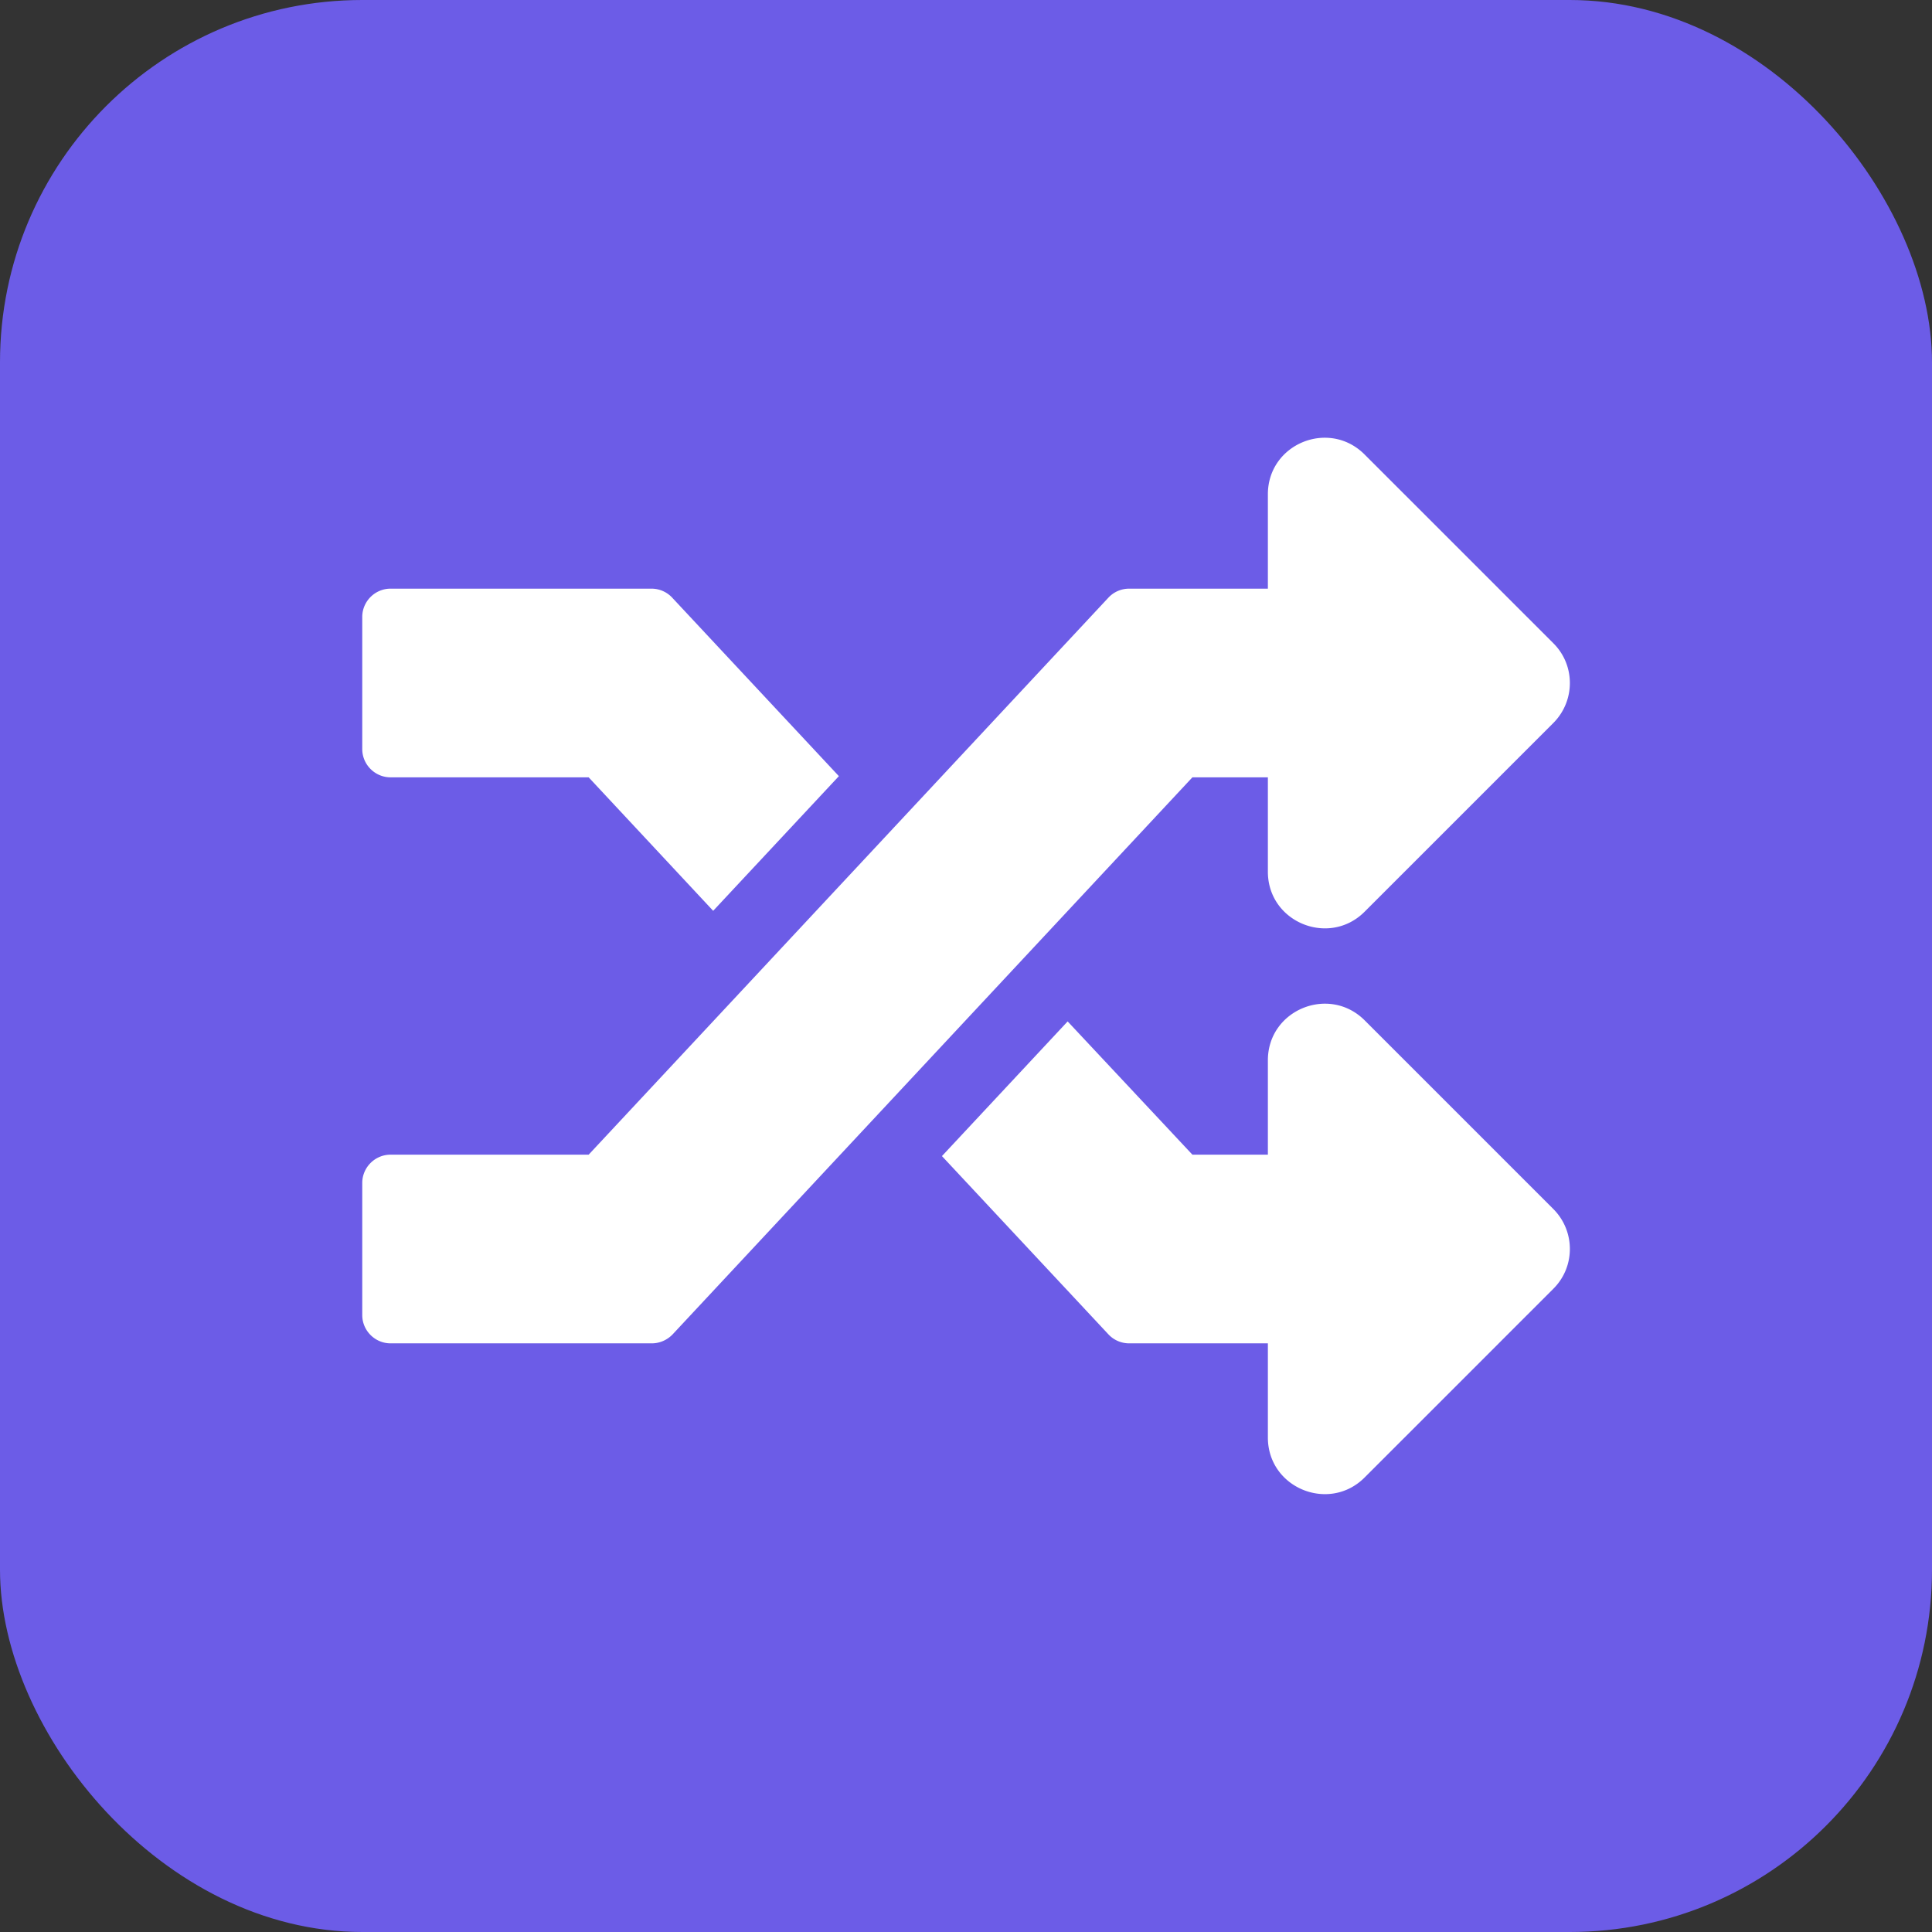 <svg xmlns="http://www.w3.org/2000/svg" viewBox="0 0 64 64">
  <rect x="0" y="0" width="64" height="64" fill="#333333" stroke="none"/>
  <!-- Фон - квадрат с закругленными углами как в оригинальном логотипе -->
  <rect x="0" y="0" width="64" height="64" rx="12" fill="#6c5ce7" />
  
  <!-- Центрирование иконки с использованием viewBox и preserveAspectRatio -->
  <svg x="12" y="12" width="40" height="40" viewBox="0 0 512 512" preserveAspectRatio="xMidYMid meet">
    <path fill="white" d="M505 359c9.4 9.4 9.4 24.6 0 33.9l-80 80c-15 15-41 4.5-41-17V416h-58.8a12 12 0 0 1 -8.8-3.8l-70.6-75.6 53.3-57.1L352 336h32v-40c0-21.4 25.9-32 41-17l80 80zM12 176h84l52.8 56.6 53.3-57.1-70.6-75.6A12 12 0 0 0 122.8 96H12c-6.6 0-12 5.4-12 12v56c0 6.6 5.4 12 12 12zm372 0v40c0 21.5 26 32 41 17l80-80c9.4-9.4 9.4-24.6 0-33.9l-80-80C409.9 24 384 34.6 384 56V96h-58.8a12 12 0 0 0 -8.8 3.8L96 336H12c-6.6 0-12 5.4-12 12v56c0 6.6 5.4 12 12 12h110.8c3.3 0 6.5-1.4 8.8-3.8L352 176h32z"/>
  </svg>
</svg>